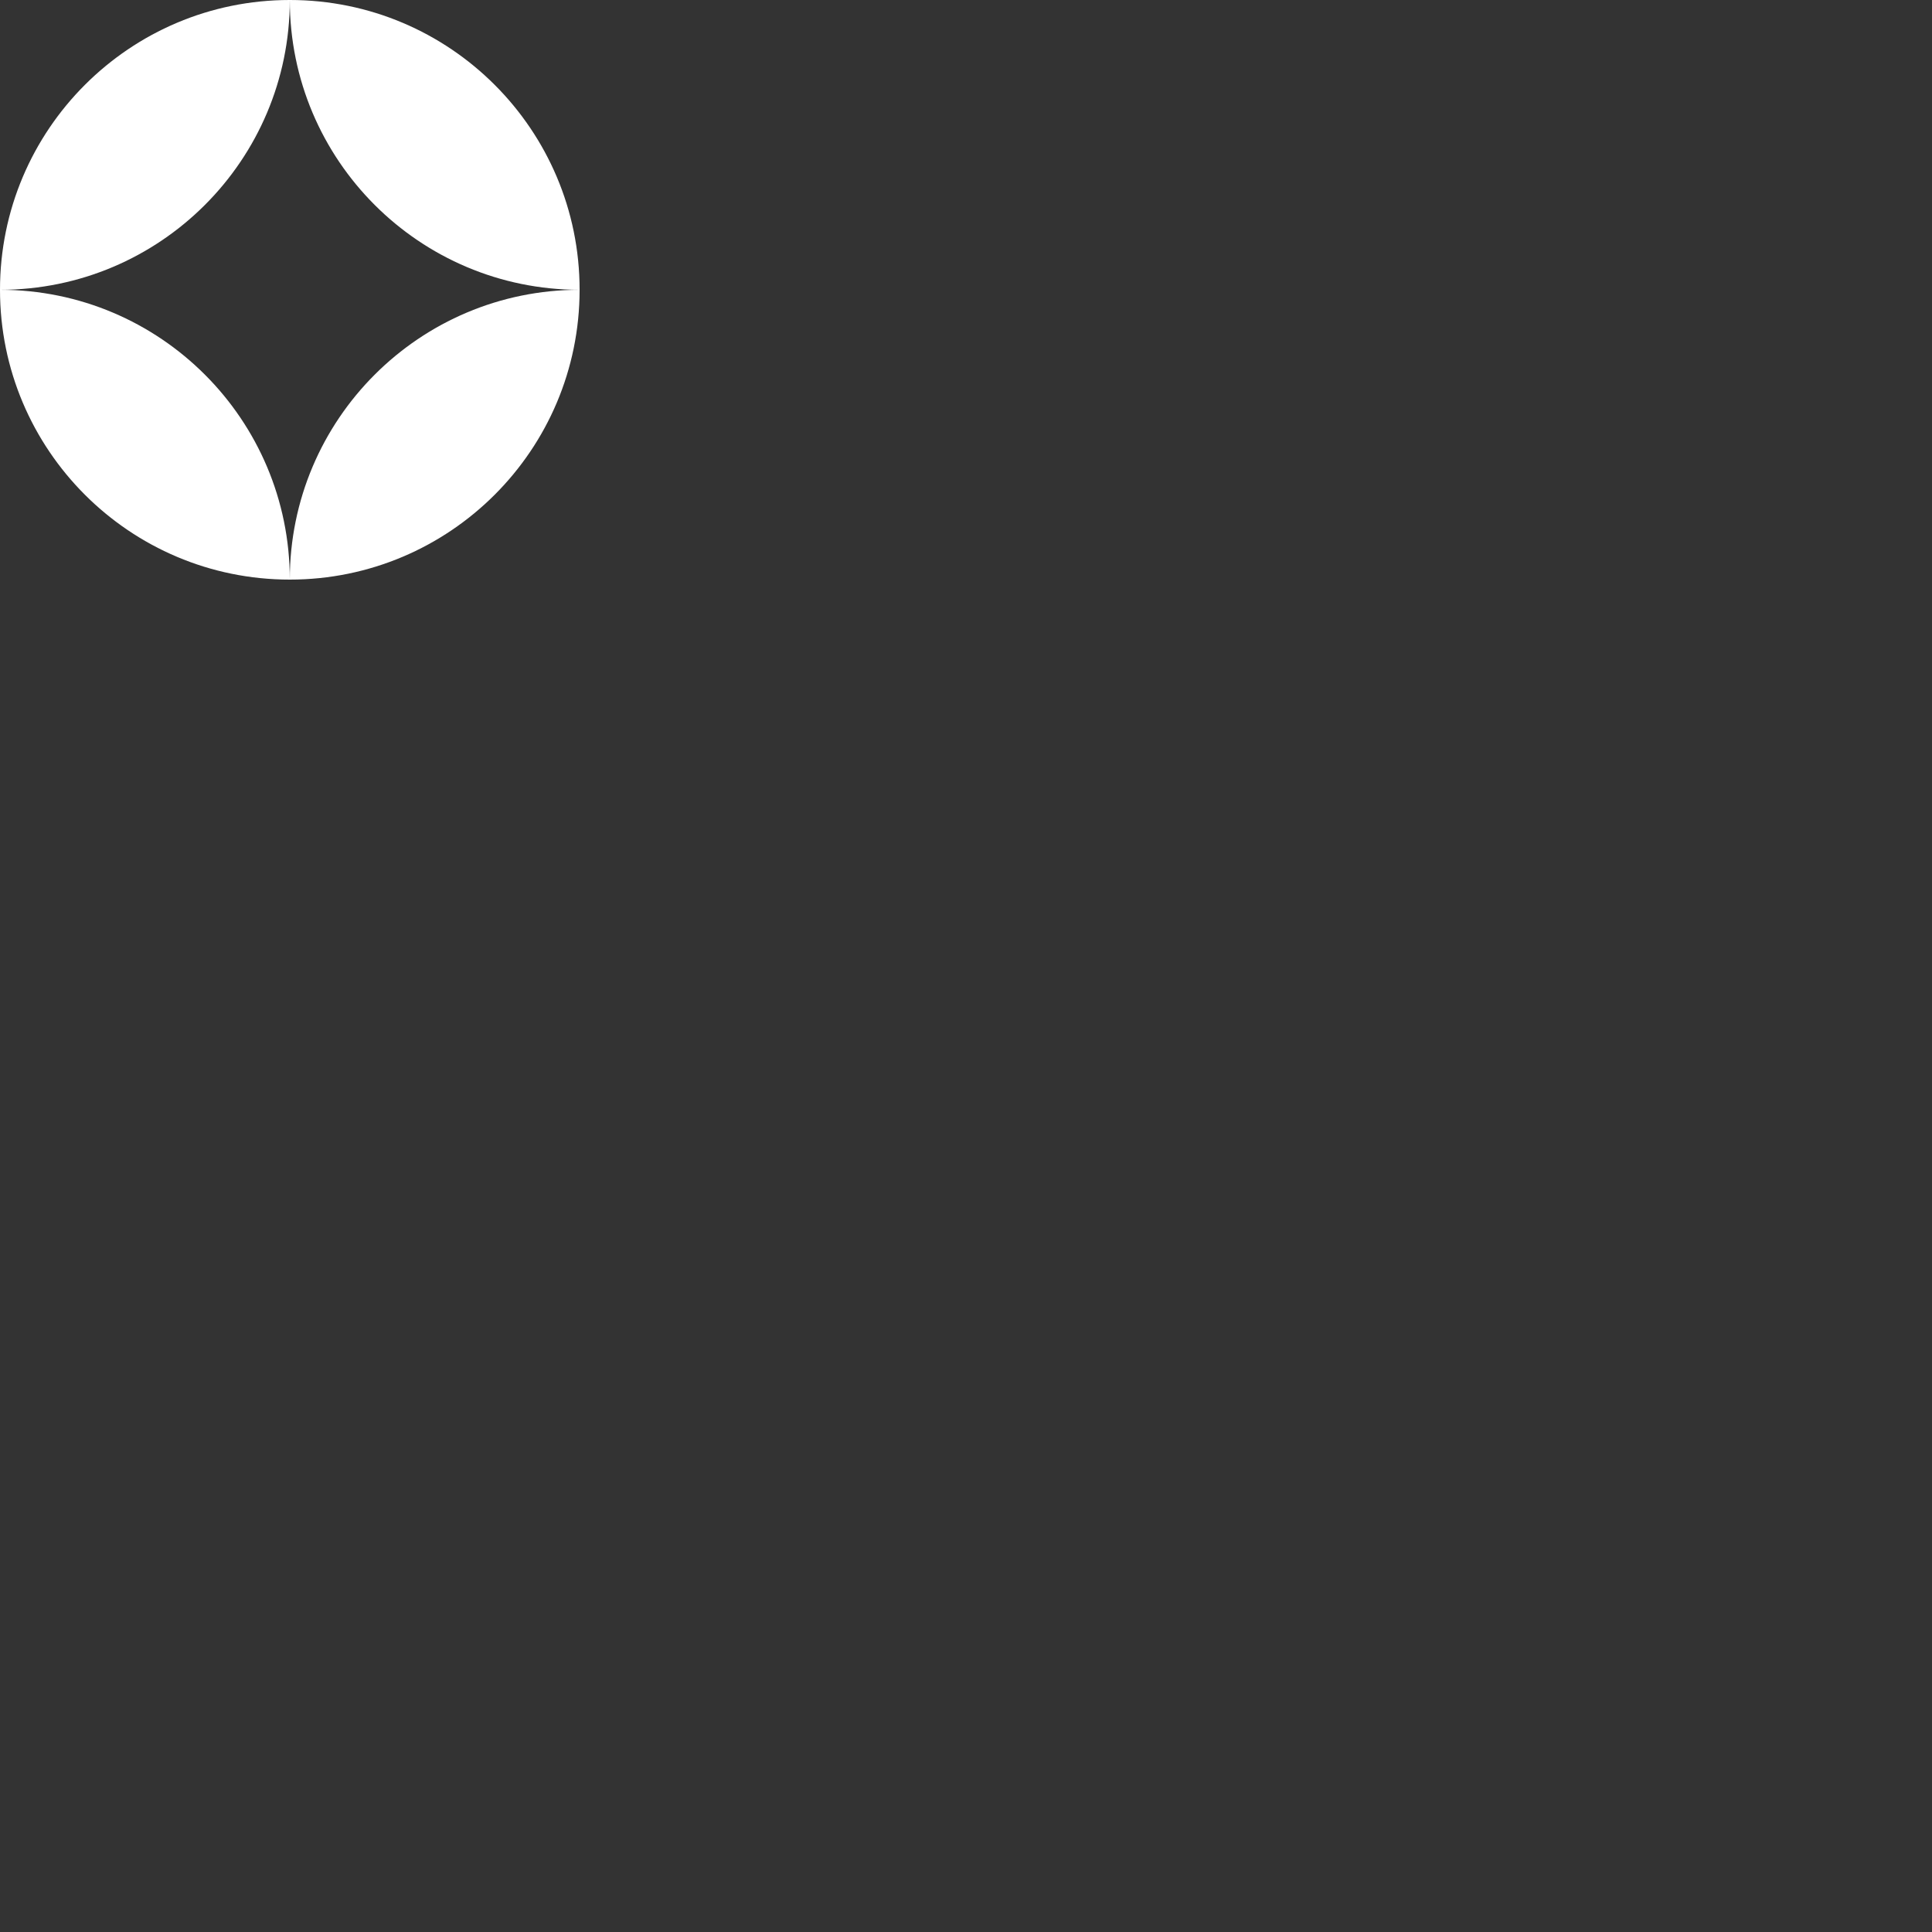 <?xml version="1.0" standalone="no"?>
<!DOCTYPE svg PUBLIC "-//W3C//DTD SVG 20010904//EN"
  "http://www.w3.org/TR/2001/REC-SVG-20010904/DTD/svg10.dtd">
<svg width="200" height="200">
<rect width="100%" height="100%" fill="#333333" stroke="none"/>
<g style="fill:black;fill-opacity:1;stroke:none;stroke-width:1;stroke-opacity:0;fill-rule:nonzero;">
<g style="fill:#FFF;fill-rule:nonzero;">
<g style="">
  <path d="M30 60c16.568 0 30-13.432 30-30-16.569 0-30 13.431-30 30"/>
</g>
<g style="opacity .212 ">
  <path d="M60 30C60 13.43 46.568 0 30 0c0 16.569 13.431 30 30 30M0 30C0 46.57 13.431 60 30 60c0-16.569-13.431-30-30-30"/>
</g>
<g style="">
  <path d="M30 0C13.43 0 0 13.431 0 30c16.569 0 30-13.431 30-30"/>
</g>
</g>
</g>
</svg>
